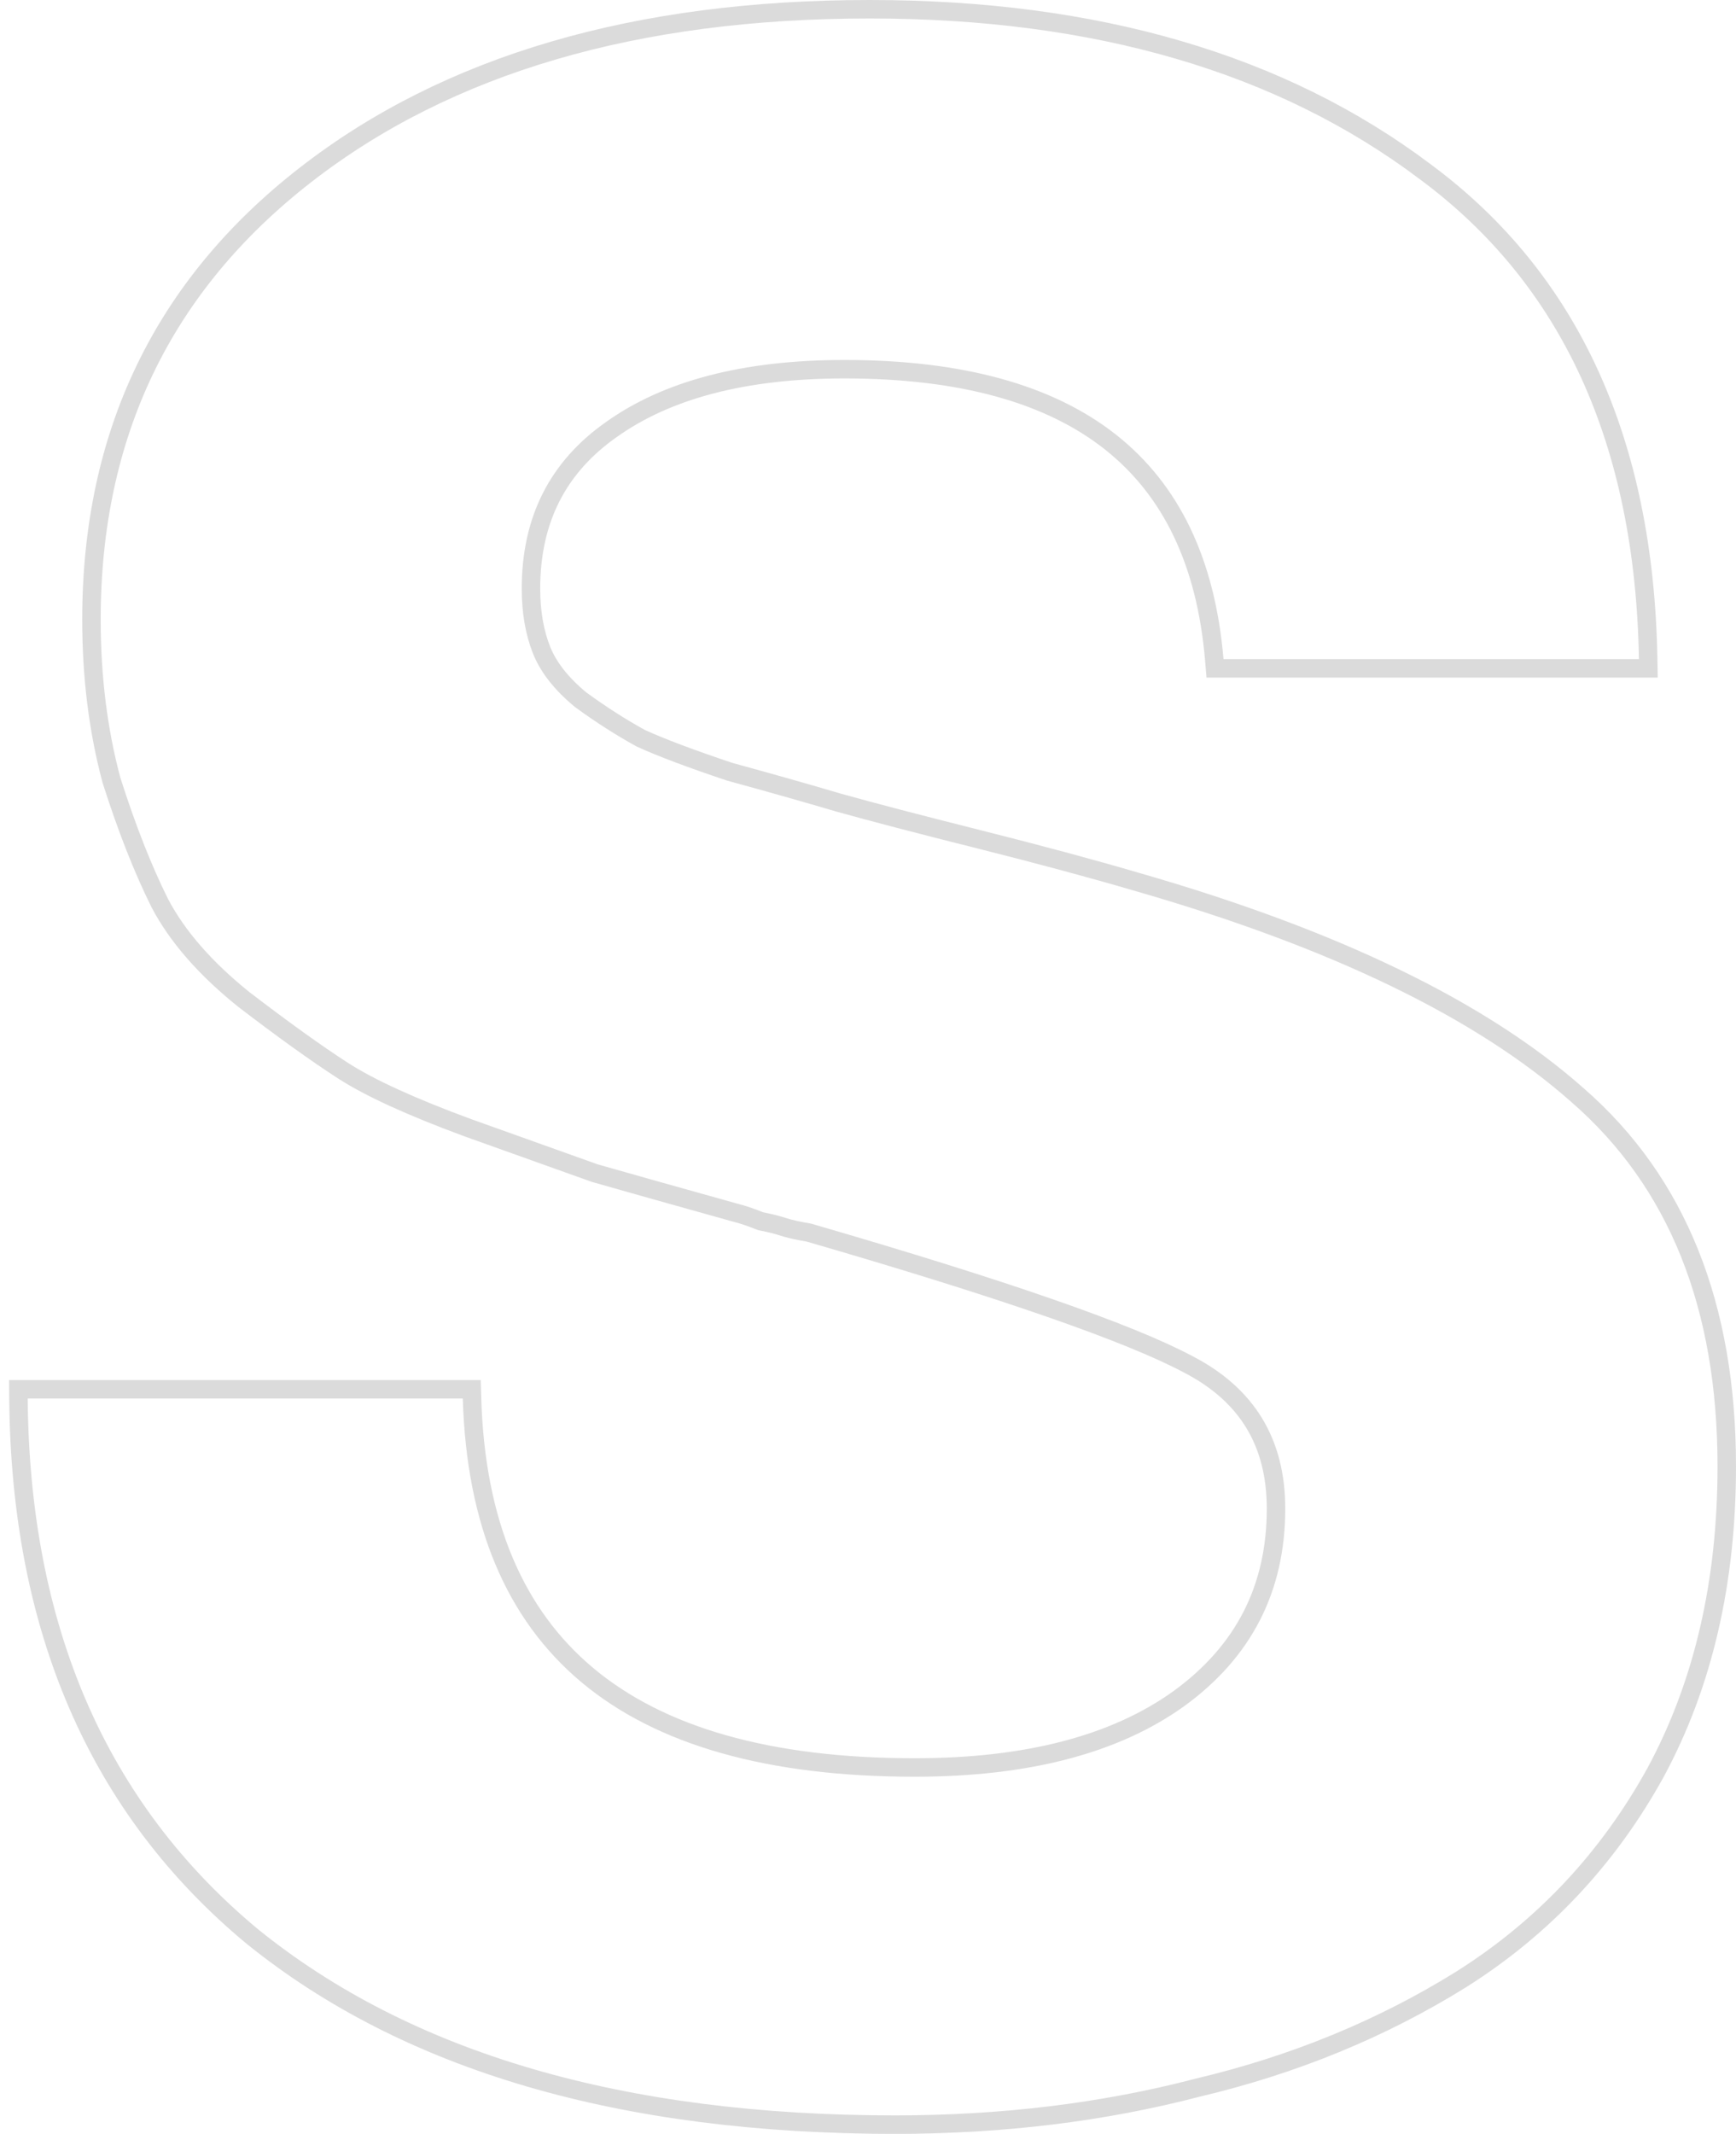 <svg width="188" height="231" viewBox="0 0 188 231" fill="none" xmlns="http://www.w3.org/2000/svg">
<path opacity="0.5" d="M177.488 72.353H178.506L178.488 71.335C178.079 47.88 170.079 30.244 154.376 18.614C138.761 6.844 118.673 1 94.196 1C68.912 1 48.511 6.944 33.089 18.93C17.639 30.939 9.904 47.019 9.904 67.075C9.904 73.263 10.622 79.054 12.066 84.443L12.072 84.466L12.079 84.488C13.711 89.615 15.452 94.044 17.304 97.767L17.309 97.778L17.315 97.788C19.22 101.404 22.262 104.865 26.388 108.183L26.398 108.191L26.407 108.198C30.673 111.465 34.243 114.028 37.112 115.882C40.044 117.776 44.586 119.843 50.684 122.09L50.694 122.094C56.976 124.334 61.535 125.964 64.371 126.982L64.402 126.993L64.433 127.002C67.275 127.817 72.344 129.244 79.64 131.281L79.652 131.284L79.665 131.287C80.421 131.477 81.288 131.767 82.272 132.162L82.357 132.196L82.447 132.215C83.441 132.414 84.207 132.608 84.759 132.793C85.432 133.019 86.387 133.23 87.59 133.433C108.651 139.54 122.312 144.296 128.683 147.698L128.695 147.704C131.904 149.365 134.262 151.489 135.824 154.057C137.385 156.625 138.186 159.697 138.186 163.314C138.186 171.952 134.694 178.78 127.657 183.889C120.792 188.817 111.296 191.338 99.06 191.338C83.273 191.338 71.51 187.95 63.603 181.336C55.724 174.745 51.517 164.816 51.117 151.369L51.089 150.398H50.118H3H1.992L2 151.407C2.205 176.295 10.61 195.74 27.288 209.605L27.298 209.613C44.15 223.246 67.403 230 96.932 230C108.556 230 119.48 228.668 129.7 225.999C140.13 223.531 149.652 219.622 158.258 214.268L158.263 214.264C167.122 208.673 174.129 201.216 179.276 191.905L179.28 191.897C184.438 182.359 187 171.294 187 158.731C187 141.405 181.655 127.965 170.852 118.567C160.358 109.263 144.391 101.573 123.049 95.445C118.17 94.014 112.484 92.484 105.991 90.853C99.513 89.225 94.459 87.904 90.824 86.889C87.38 85.871 83.433 84.752 78.984 83.533C74.774 82.122 71.59 80.921 69.414 79.929C67.244 78.738 65.07 77.347 62.891 75.756C60.764 74.003 59.376 72.204 58.647 70.372C57.892 68.474 57.502 66.261 57.502 63.715C57.502 56.285 60.396 50.588 66.197 46.507L66.202 46.503C72.257 42.184 80.641 39.968 91.46 39.968C104.104 39.968 113.654 42.642 120.251 47.849C126.823 53.035 130.607 60.846 131.502 71.437L131.579 72.353H132.498H177.488Z" stroke="#b9b9b9" stroke-width="2"/>
</svg>
